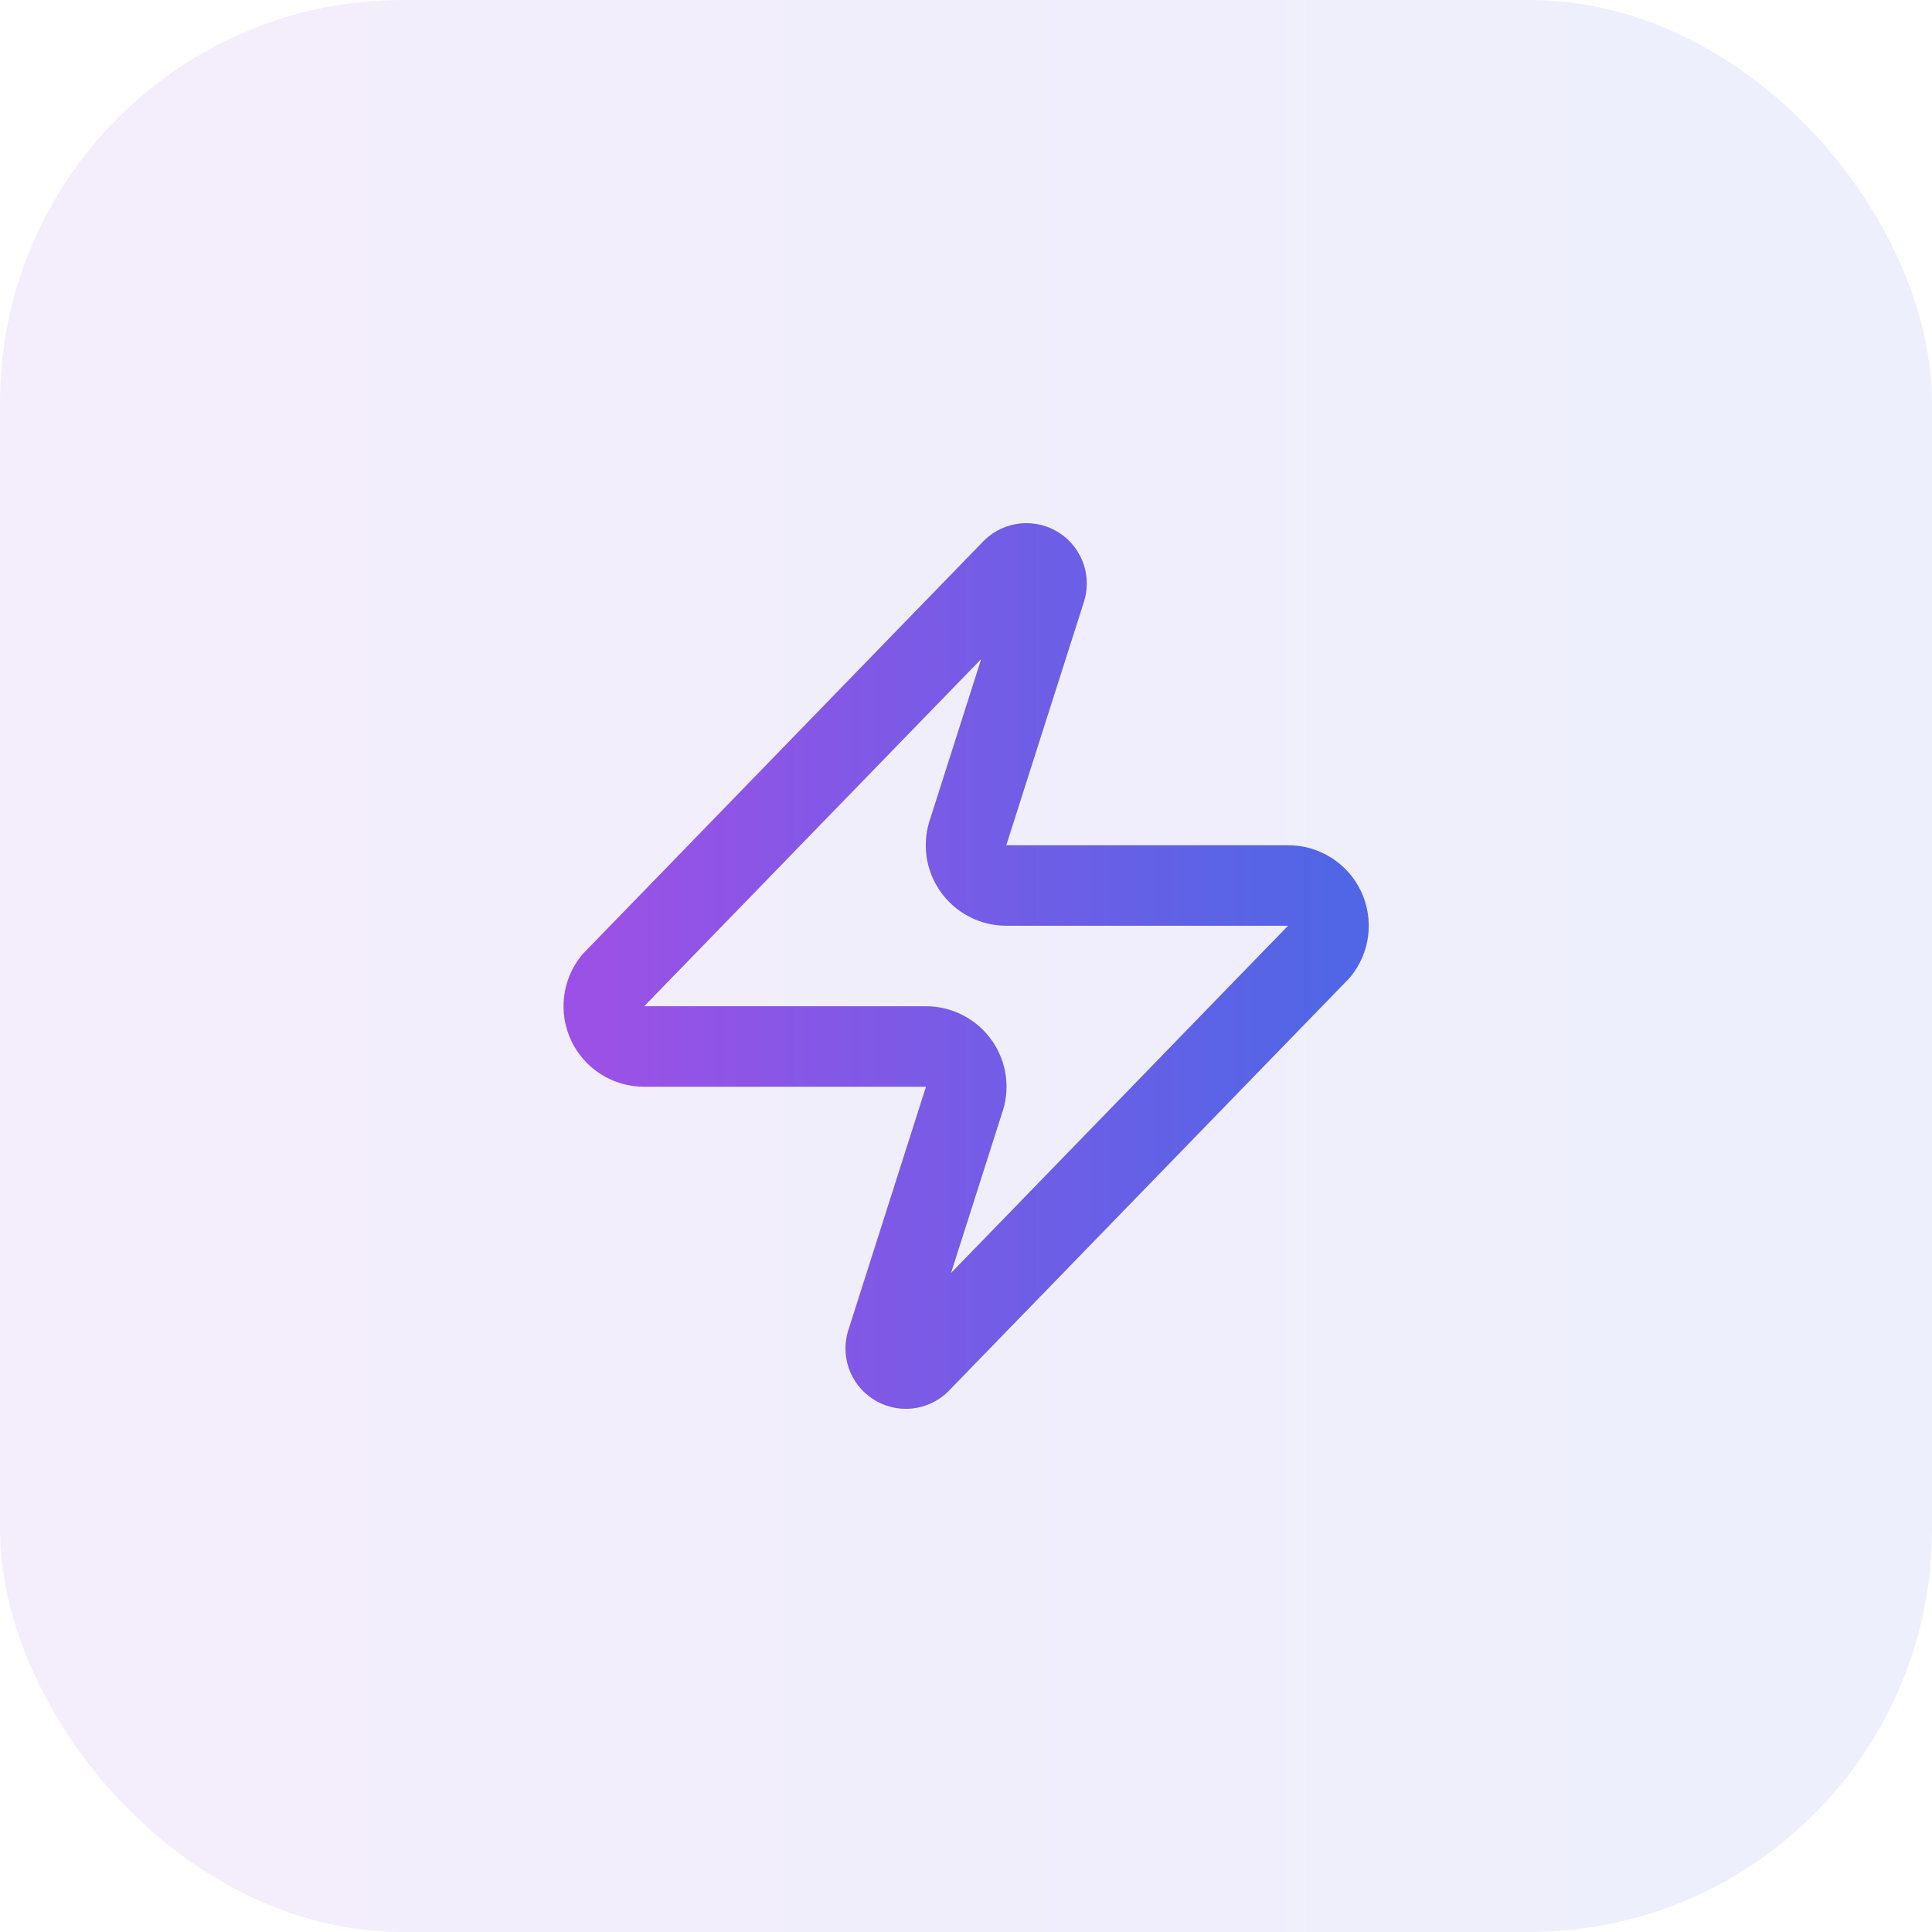 <svg xmlns="http://www.w3.org/2000/svg" width="48" height="48" viewBox="0 0 48 48" fill="none"><rect width="48" height="48" rx="10" fill="url(#paint0_linear_14084_2138)" fill-opacity="0.1"></rect><path d="M16.003 26C15.814 26.001 15.629 25.948 15.468 25.847C15.308 25.746 15.18 25.602 15.098 25.432C15.016 25.261 14.985 25.07 15.007 24.883C15.029 24.695 15.104 24.517 15.223 24.37L25.123 14.17C25.198 14.084 25.299 14.026 25.41 14.006C25.522 13.985 25.637 14.003 25.737 14.056C25.837 14.11 25.916 14.196 25.961 14.3C26.006 14.404 26.014 14.521 25.983 14.63L24.063 20.65C24.007 20.801 23.988 20.964 24.008 21.125C24.028 21.285 24.087 21.439 24.18 21.571C24.272 21.704 24.395 21.812 24.539 21.887C24.682 21.962 24.842 22 25.003 22H32.003C32.193 21.999 32.378 22.052 32.538 22.153C32.699 22.253 32.827 22.398 32.909 22.568C32.99 22.739 33.022 22.929 33 23.117C32.978 23.305 32.903 23.483 32.783 23.63L22.883 33.83C22.809 33.916 22.708 33.974 22.596 33.994C22.485 34.015 22.37 33.997 22.27 33.943C22.17 33.89 22.091 33.804 22.046 33.7C22.001 33.596 21.993 33.479 22.023 33.37L23.943 27.35C24 27.198 24.019 27.035 23.999 26.875C23.979 26.714 23.92 26.561 23.827 26.428C23.735 26.296 23.612 26.187 23.468 26.113C23.325 26.038 23.165 25.999 23.003 26H16.003Z" stroke="url(#paint1_linear_14084_2138)" stroke-width="2" stroke-linecap="round" stroke-linejoin="round"></path><defs><linearGradient id="paint0_linear_14084_2138" x1="0" y1="24" x2="48" y2="24" gradientUnits="userSpaceOnUse"><stop stop-color="#9B51E6"></stop><stop offset="1" stop-color="#5166E6"></stop></linearGradient><linearGradient id="paint1_linear_14084_2138" x1="15" y1="24" x2="33.007" y2="24" gradientUnits="userSpaceOnUse"><stop stop-color="#9B51E6"></stop><stop offset="1" stop-color="#5166E6"></stop></linearGradient></defs></svg>